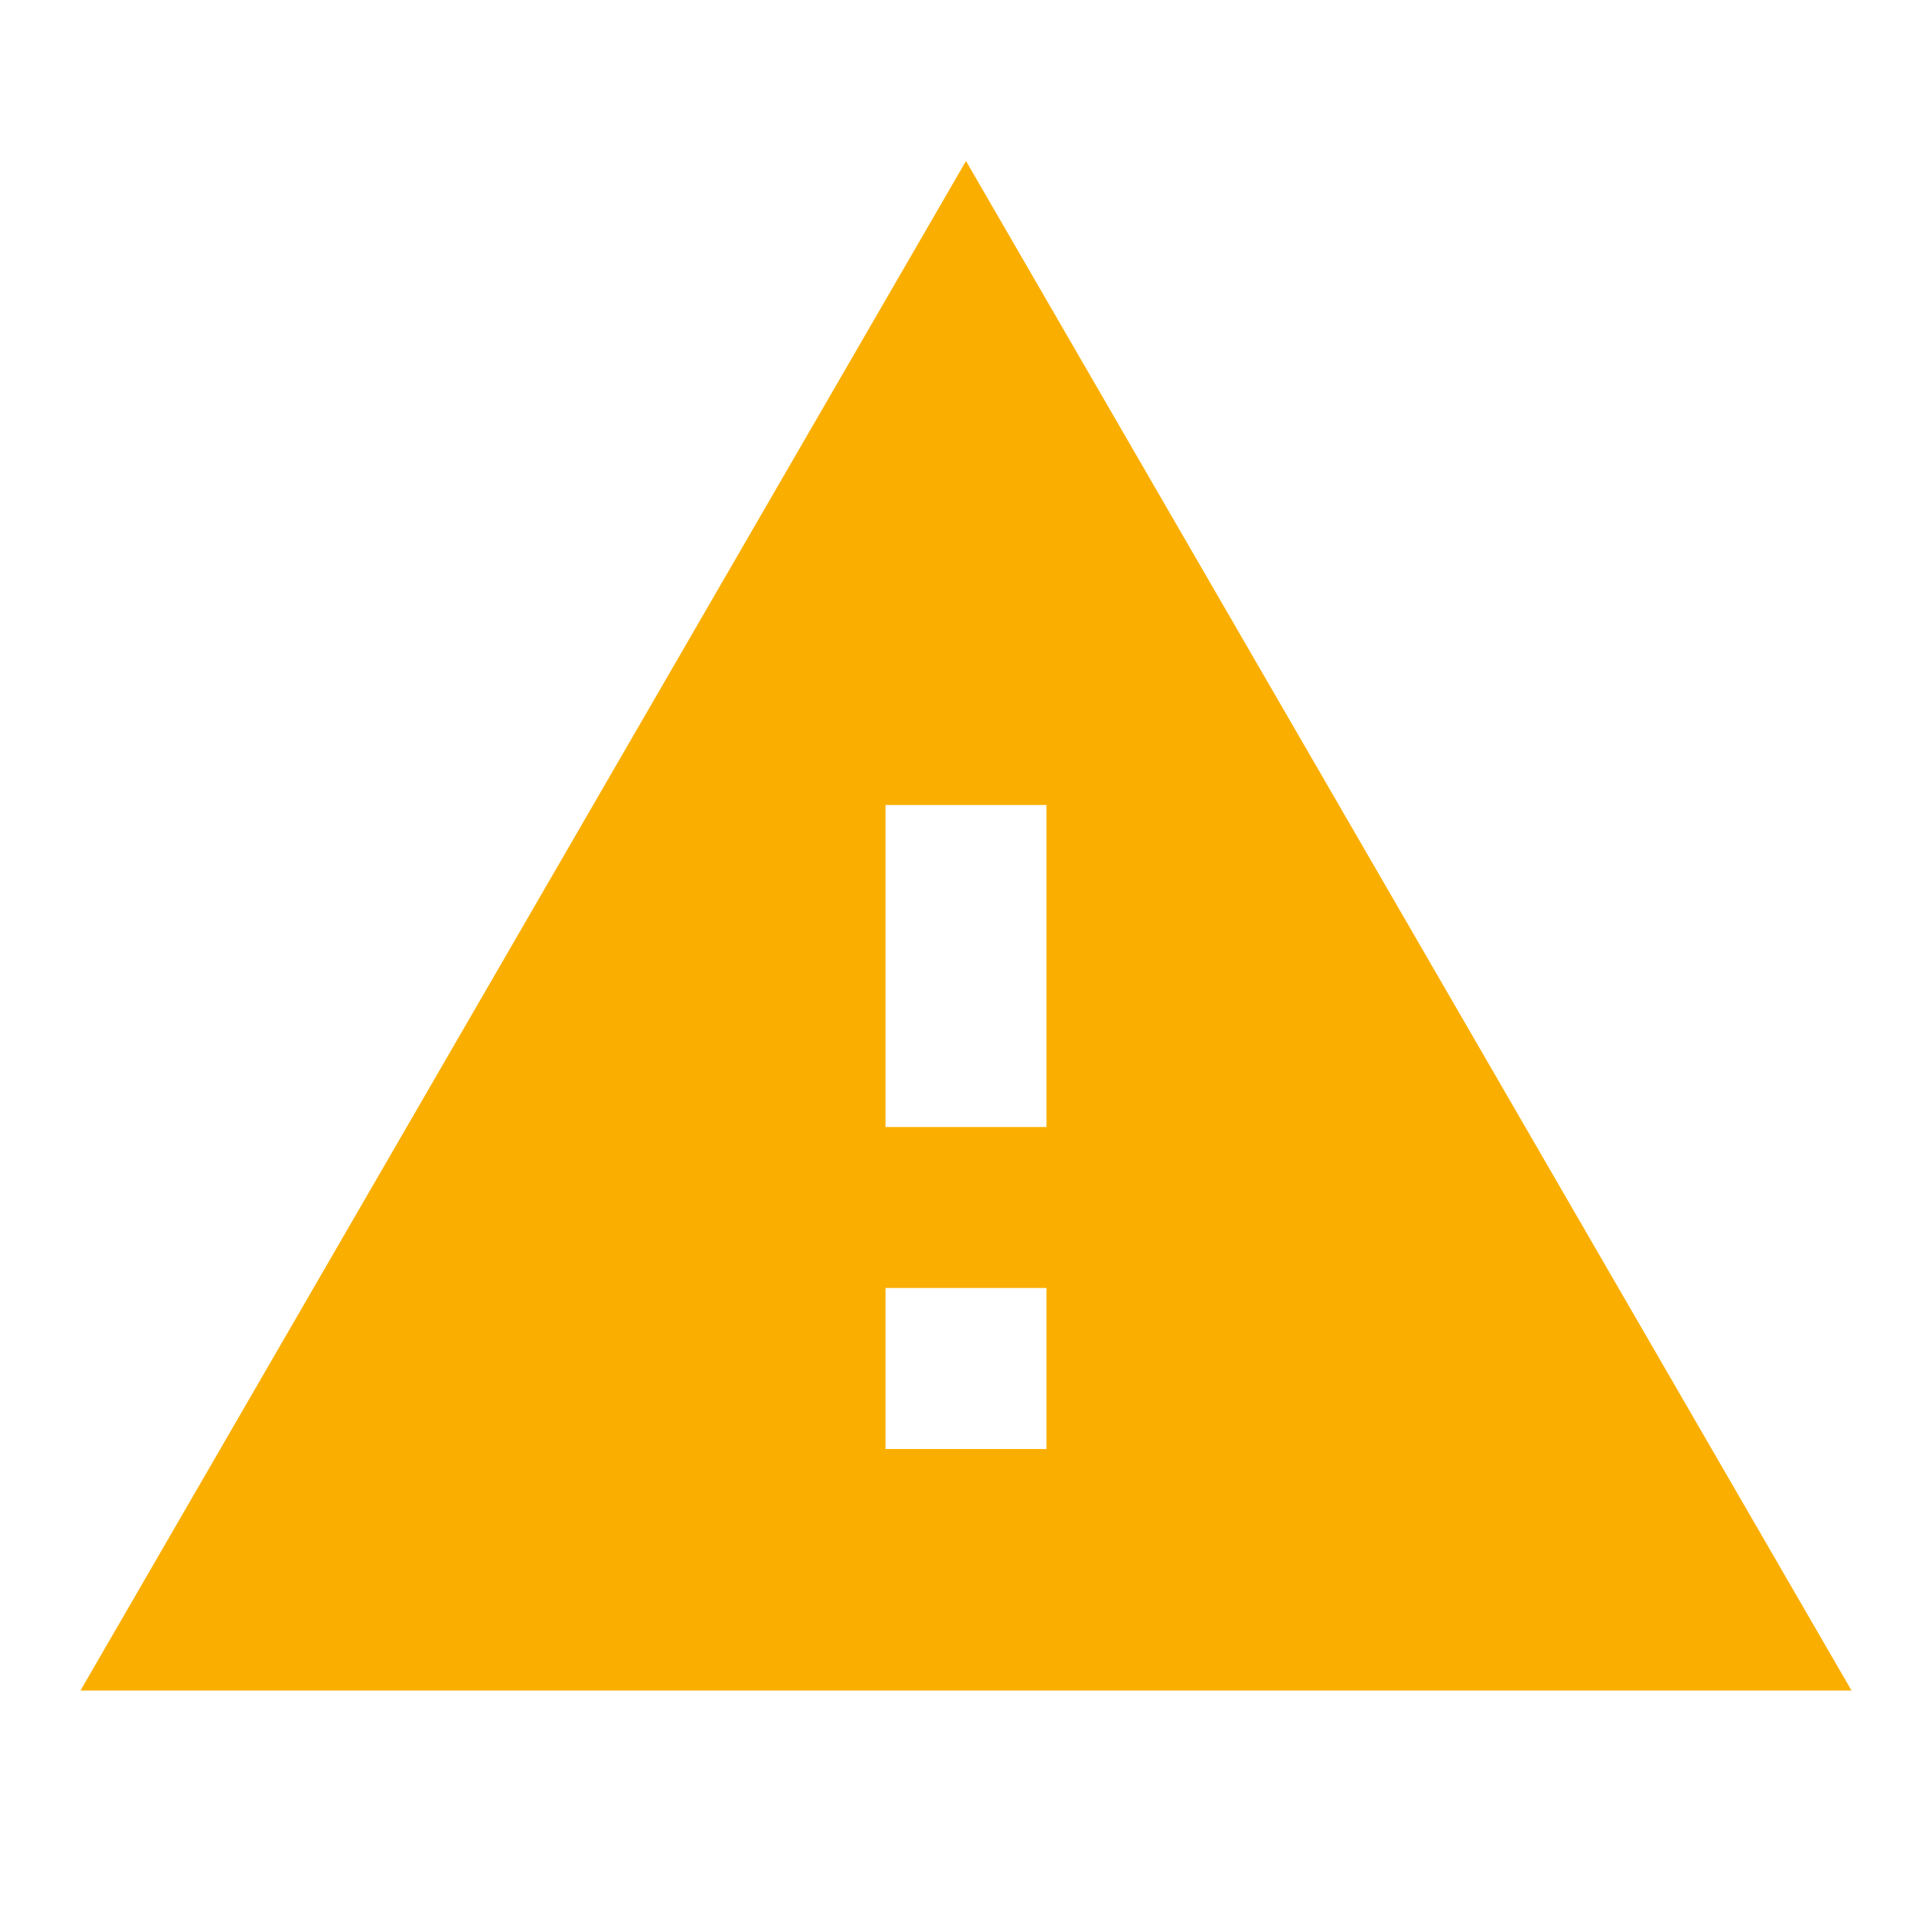 <?xml version="1.0" encoding="UTF-8"?><!DOCTYPE svg PUBLIC "-//W3C//DTD SVG 1.1//EN" "http://www.w3.org/Graphics/SVG/1.1/DTD/svg11.dtd"><svg xmlns="http://www.w3.org/2000/svg" xmlns:xlink="http://www.w3.org/1999/xlink" version="1.1" width="10" height="10" viewBox="0 0 24 24"><path fill="#FAAF00" d="M13,14H11V10H13M13,18H11V16H13M1,21H23L12,2L1,21Z" /></svg>